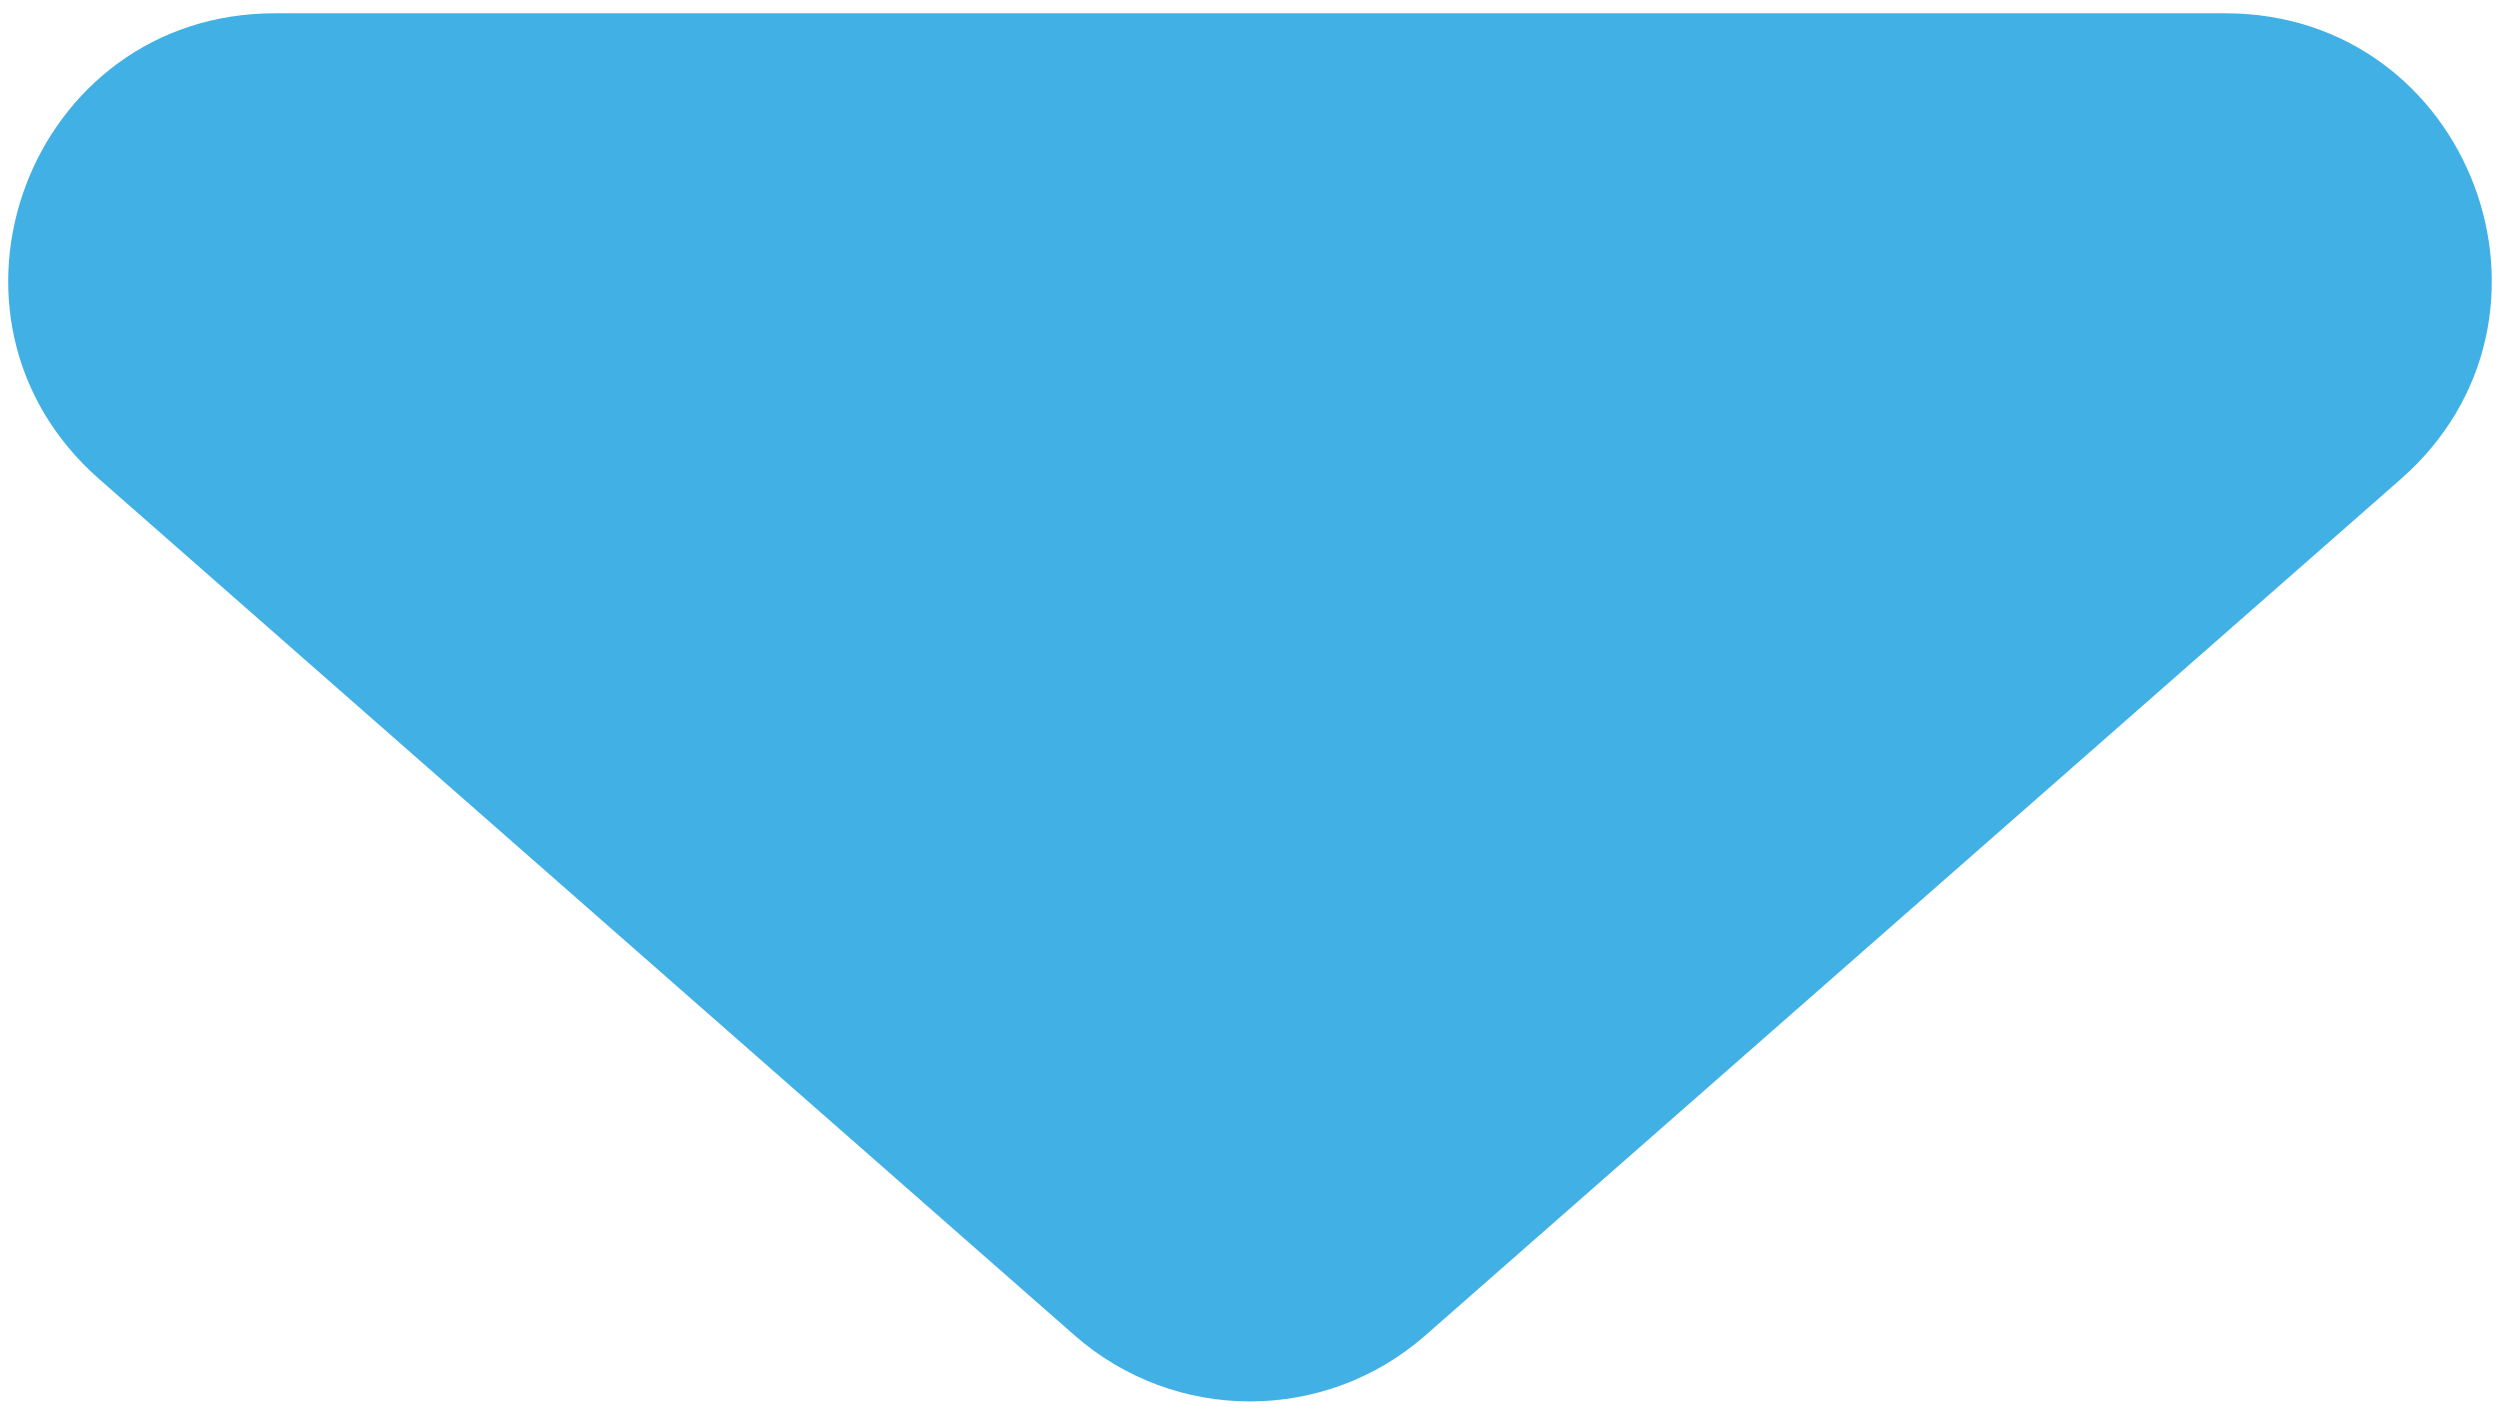 <svg width="94" height="53" viewBox="0 0 94 53" fill="none" xmlns="http://www.w3.org/2000/svg">
<path d="M53.597 50.208C49.823 53.522 44.177 53.522 40.403 50.208L3.731 18.015C-3.202 11.928 1.103 0.5 10.329 0.5L83.671 0.5C92.897 0.5 97.202 11.929 90.269 18.015L53.597 50.208Z" fill="#40B0E5"/>
</svg>

